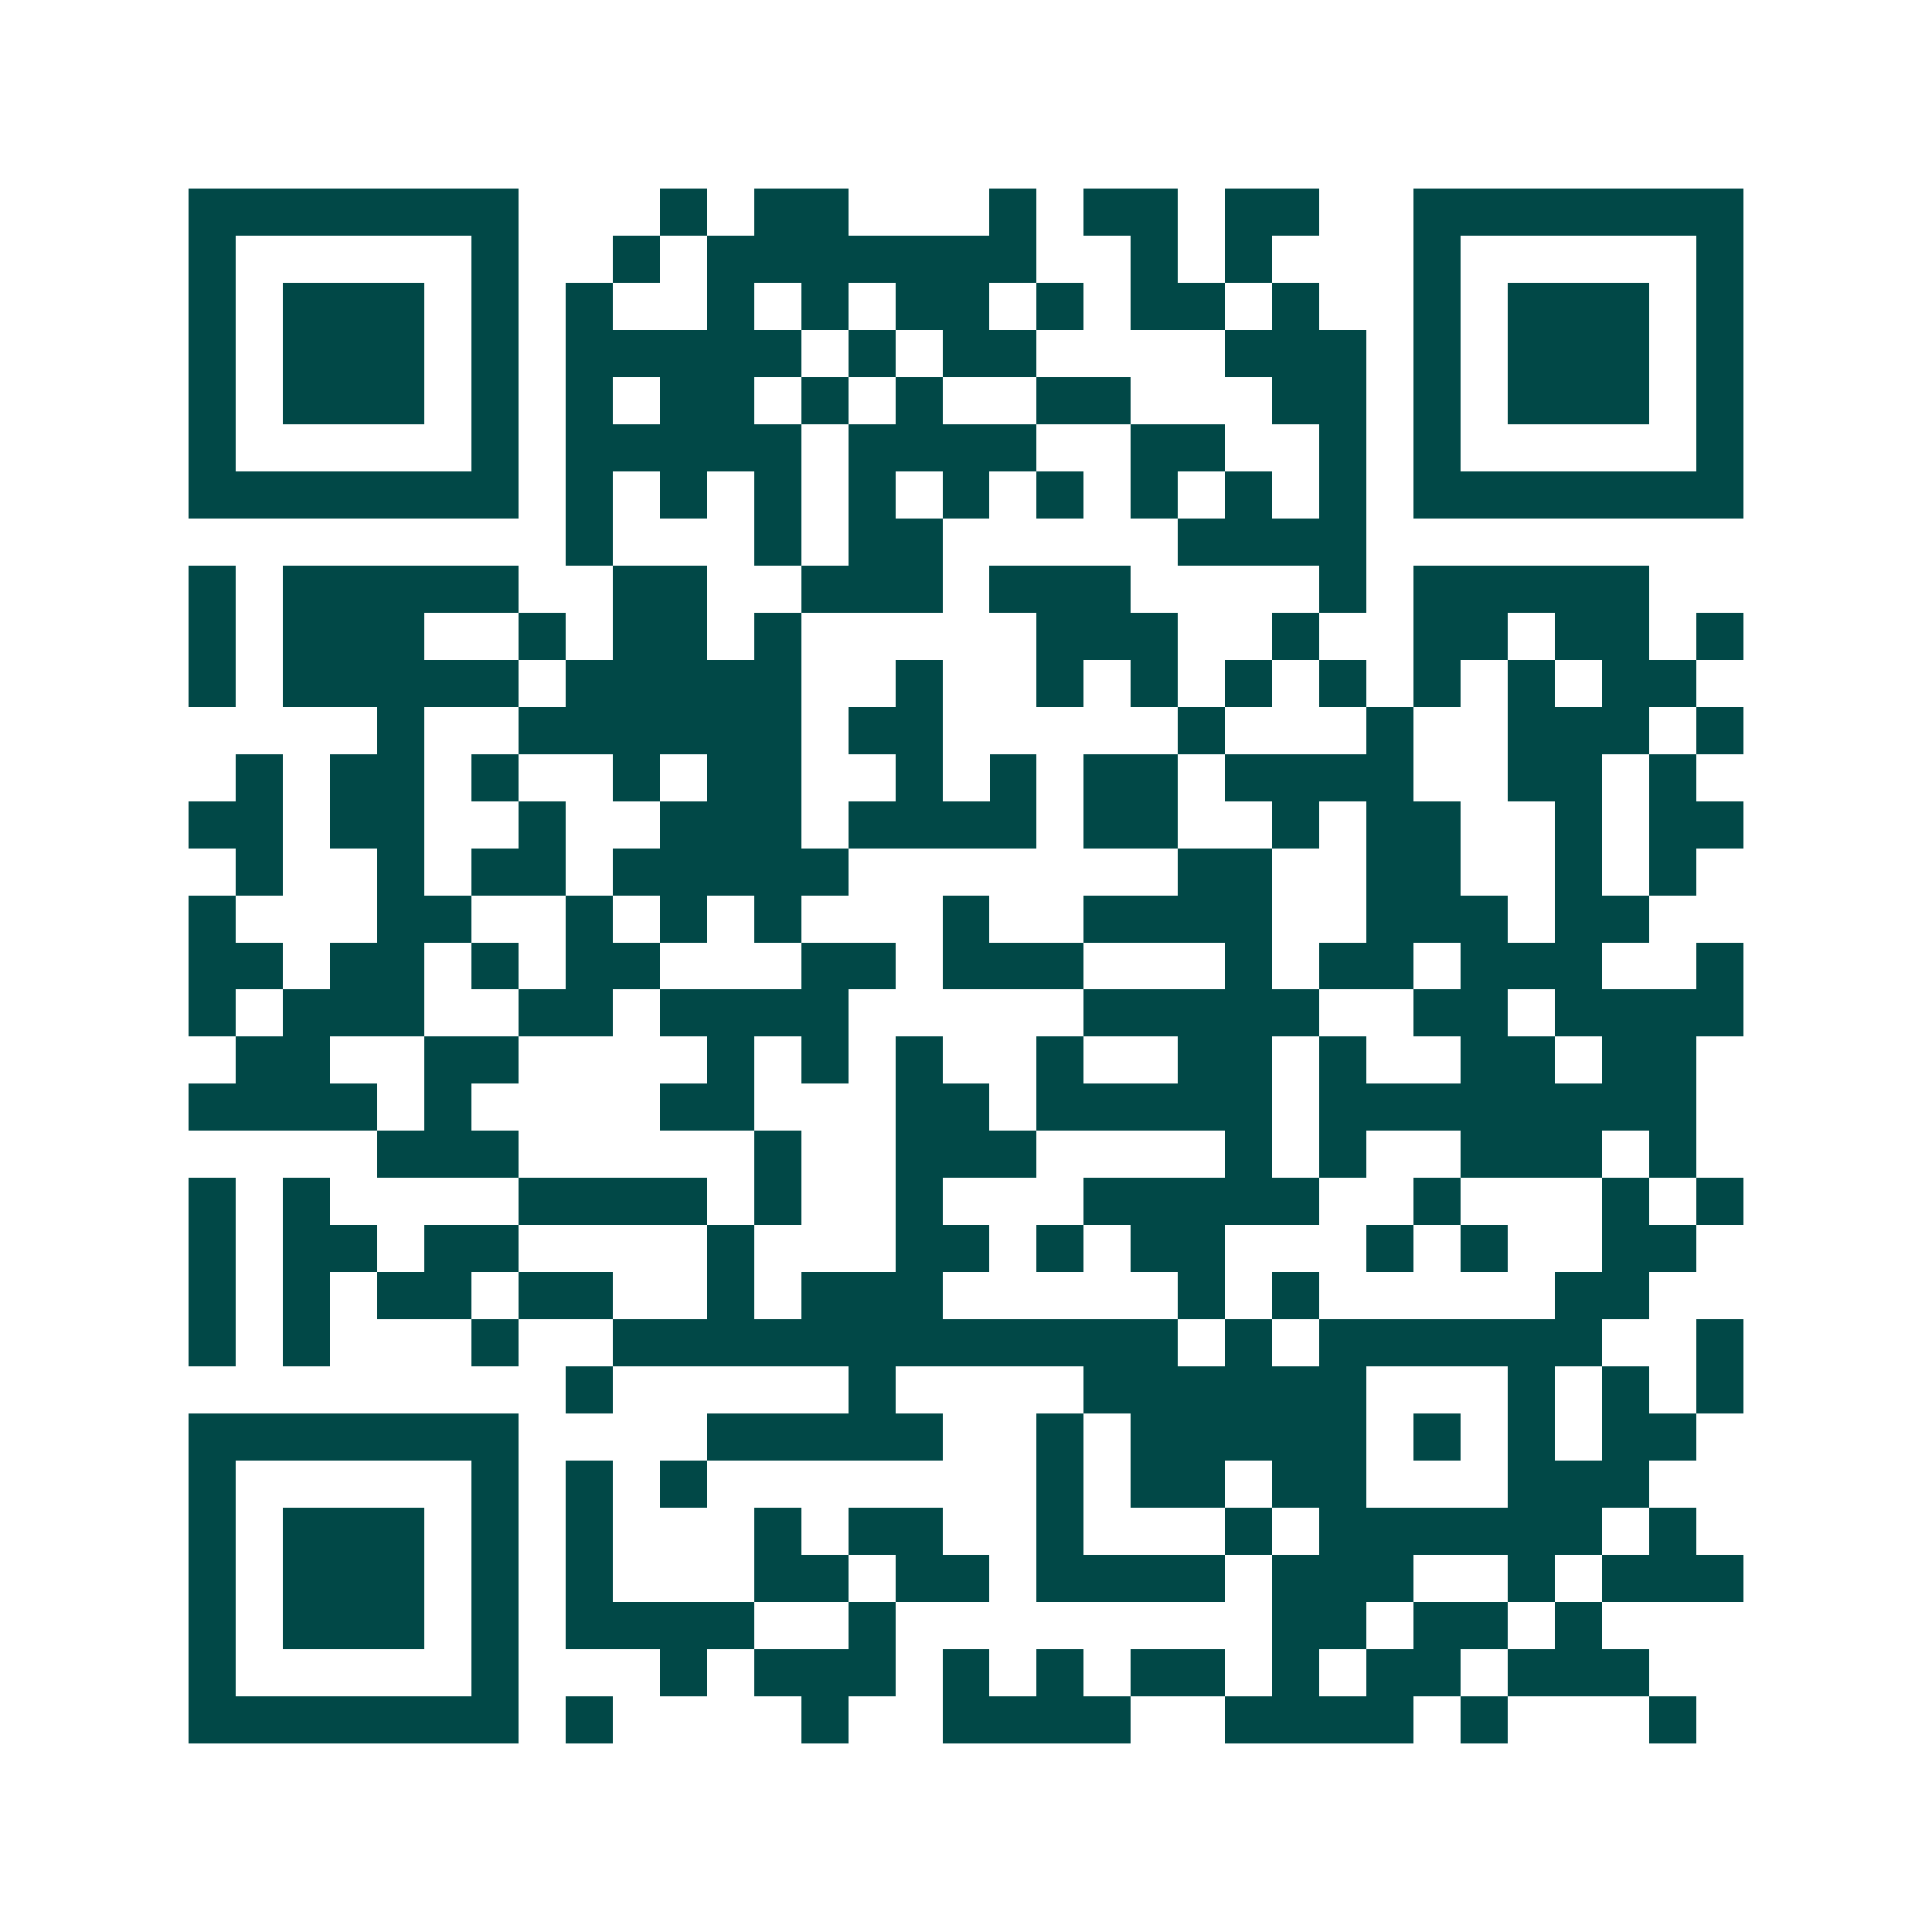 <svg xmlns="http://www.w3.org/2000/svg" width="200" height="200" viewBox="0 0 41 41" shape-rendering="crispEdges"><path fill="#ffffff" d="M0 0h41v41H0z"/><path stroke="#014847" d="M4 4.5h7m3 0h1m1 0h2m3 0h1m1 0h2m1 0h2m2 0h7M4 5.5h1m5 0h1m2 0h1m1 0h7m2 0h1m1 0h1m3 0h1m5 0h1M4 6.5h1m1 0h3m1 0h1m1 0h1m2 0h1m1 0h1m1 0h2m1 0h1m1 0h2m1 0h1m2 0h1m1 0h3m1 0h1M4 7.5h1m1 0h3m1 0h1m1 0h5m1 0h1m1 0h2m4 0h3m1 0h1m1 0h3m1 0h1M4 8.5h1m1 0h3m1 0h1m1 0h1m1 0h2m1 0h1m1 0h1m2 0h2m3 0h2m1 0h1m1 0h3m1 0h1M4 9.5h1m5 0h1m1 0h5m1 0h4m2 0h2m2 0h1m1 0h1m5 0h1M4 10.5h7m1 0h1m1 0h1m1 0h1m1 0h1m1 0h1m1 0h1m1 0h1m1 0h1m1 0h1m1 0h7M12 11.5h1m3 0h1m1 0h2m5 0h4M4 12.5h1m1 0h5m2 0h2m2 0h3m1 0h3m4 0h1m1 0h5M4 13.5h1m1 0h3m2 0h1m1 0h2m1 0h1m5 0h3m2 0h1m2 0h2m1 0h2m1 0h1M4 14.5h1m1 0h5m1 0h5m2 0h1m2 0h1m1 0h1m1 0h1m1 0h1m1 0h1m1 0h1m1 0h2M8 15.5h1m2 0h6m1 0h2m5 0h1m3 0h1m2 0h3m1 0h1M5 16.5h1m1 0h2m1 0h1m2 0h1m1 0h2m2 0h1m1 0h1m1 0h2m1 0h4m2 0h2m1 0h1M4 17.5h2m1 0h2m2 0h1m2 0h3m1 0h4m1 0h2m2 0h1m1 0h2m2 0h1m1 0h2M5 18.5h1m2 0h1m1 0h2m1 0h5m7 0h2m2 0h2m2 0h1m1 0h1M4 19.5h1m3 0h2m2 0h1m1 0h1m1 0h1m3 0h1m2 0h4m2 0h3m1 0h2M4 20.5h2m1 0h2m1 0h1m1 0h2m3 0h2m1 0h3m3 0h1m1 0h2m1 0h3m2 0h1M4 21.5h1m1 0h3m2 0h2m1 0h4m5 0h5m2 0h2m1 0h4M5 22.5h2m2 0h2m4 0h1m1 0h1m1 0h1m2 0h1m2 0h2m1 0h1m2 0h2m1 0h2M4 23.5h4m1 0h1m4 0h2m3 0h2m1 0h5m1 0h8M8 24.5h3m5 0h1m2 0h3m4 0h1m1 0h1m2 0h3m1 0h1M4 25.5h1m1 0h1m4 0h4m1 0h1m2 0h1m3 0h5m2 0h1m3 0h1m1 0h1M4 26.5h1m1 0h2m1 0h2m4 0h1m3 0h2m1 0h1m1 0h2m3 0h1m1 0h1m2 0h2M4 27.5h1m1 0h1m1 0h2m1 0h2m2 0h1m1 0h3m5 0h1m1 0h1m5 0h2M4 28.5h1m1 0h1m3 0h1m2 0h12m1 0h1m1 0h6m2 0h1M12 29.5h1m5 0h1m4 0h6m3 0h1m1 0h1m1 0h1M4 30.5h7m4 0h5m2 0h1m1 0h5m1 0h1m1 0h1m1 0h2M4 31.5h1m5 0h1m1 0h1m1 0h1m7 0h1m1 0h2m1 0h2m3 0h3M4 32.5h1m1 0h3m1 0h1m1 0h1m3 0h1m1 0h2m2 0h1m3 0h1m1 0h6m1 0h1M4 33.5h1m1 0h3m1 0h1m1 0h1m3 0h2m1 0h2m1 0h4m1 0h3m2 0h1m1 0h3M4 34.5h1m1 0h3m1 0h1m1 0h4m2 0h1m8 0h2m1 0h2m1 0h1M4 35.5h1m5 0h1m3 0h1m1 0h3m1 0h1m1 0h1m1 0h2m1 0h1m1 0h2m1 0h3M4 36.5h7m1 0h1m4 0h1m2 0h4m2 0h4m1 0h1m3 0h1"/></svg>
